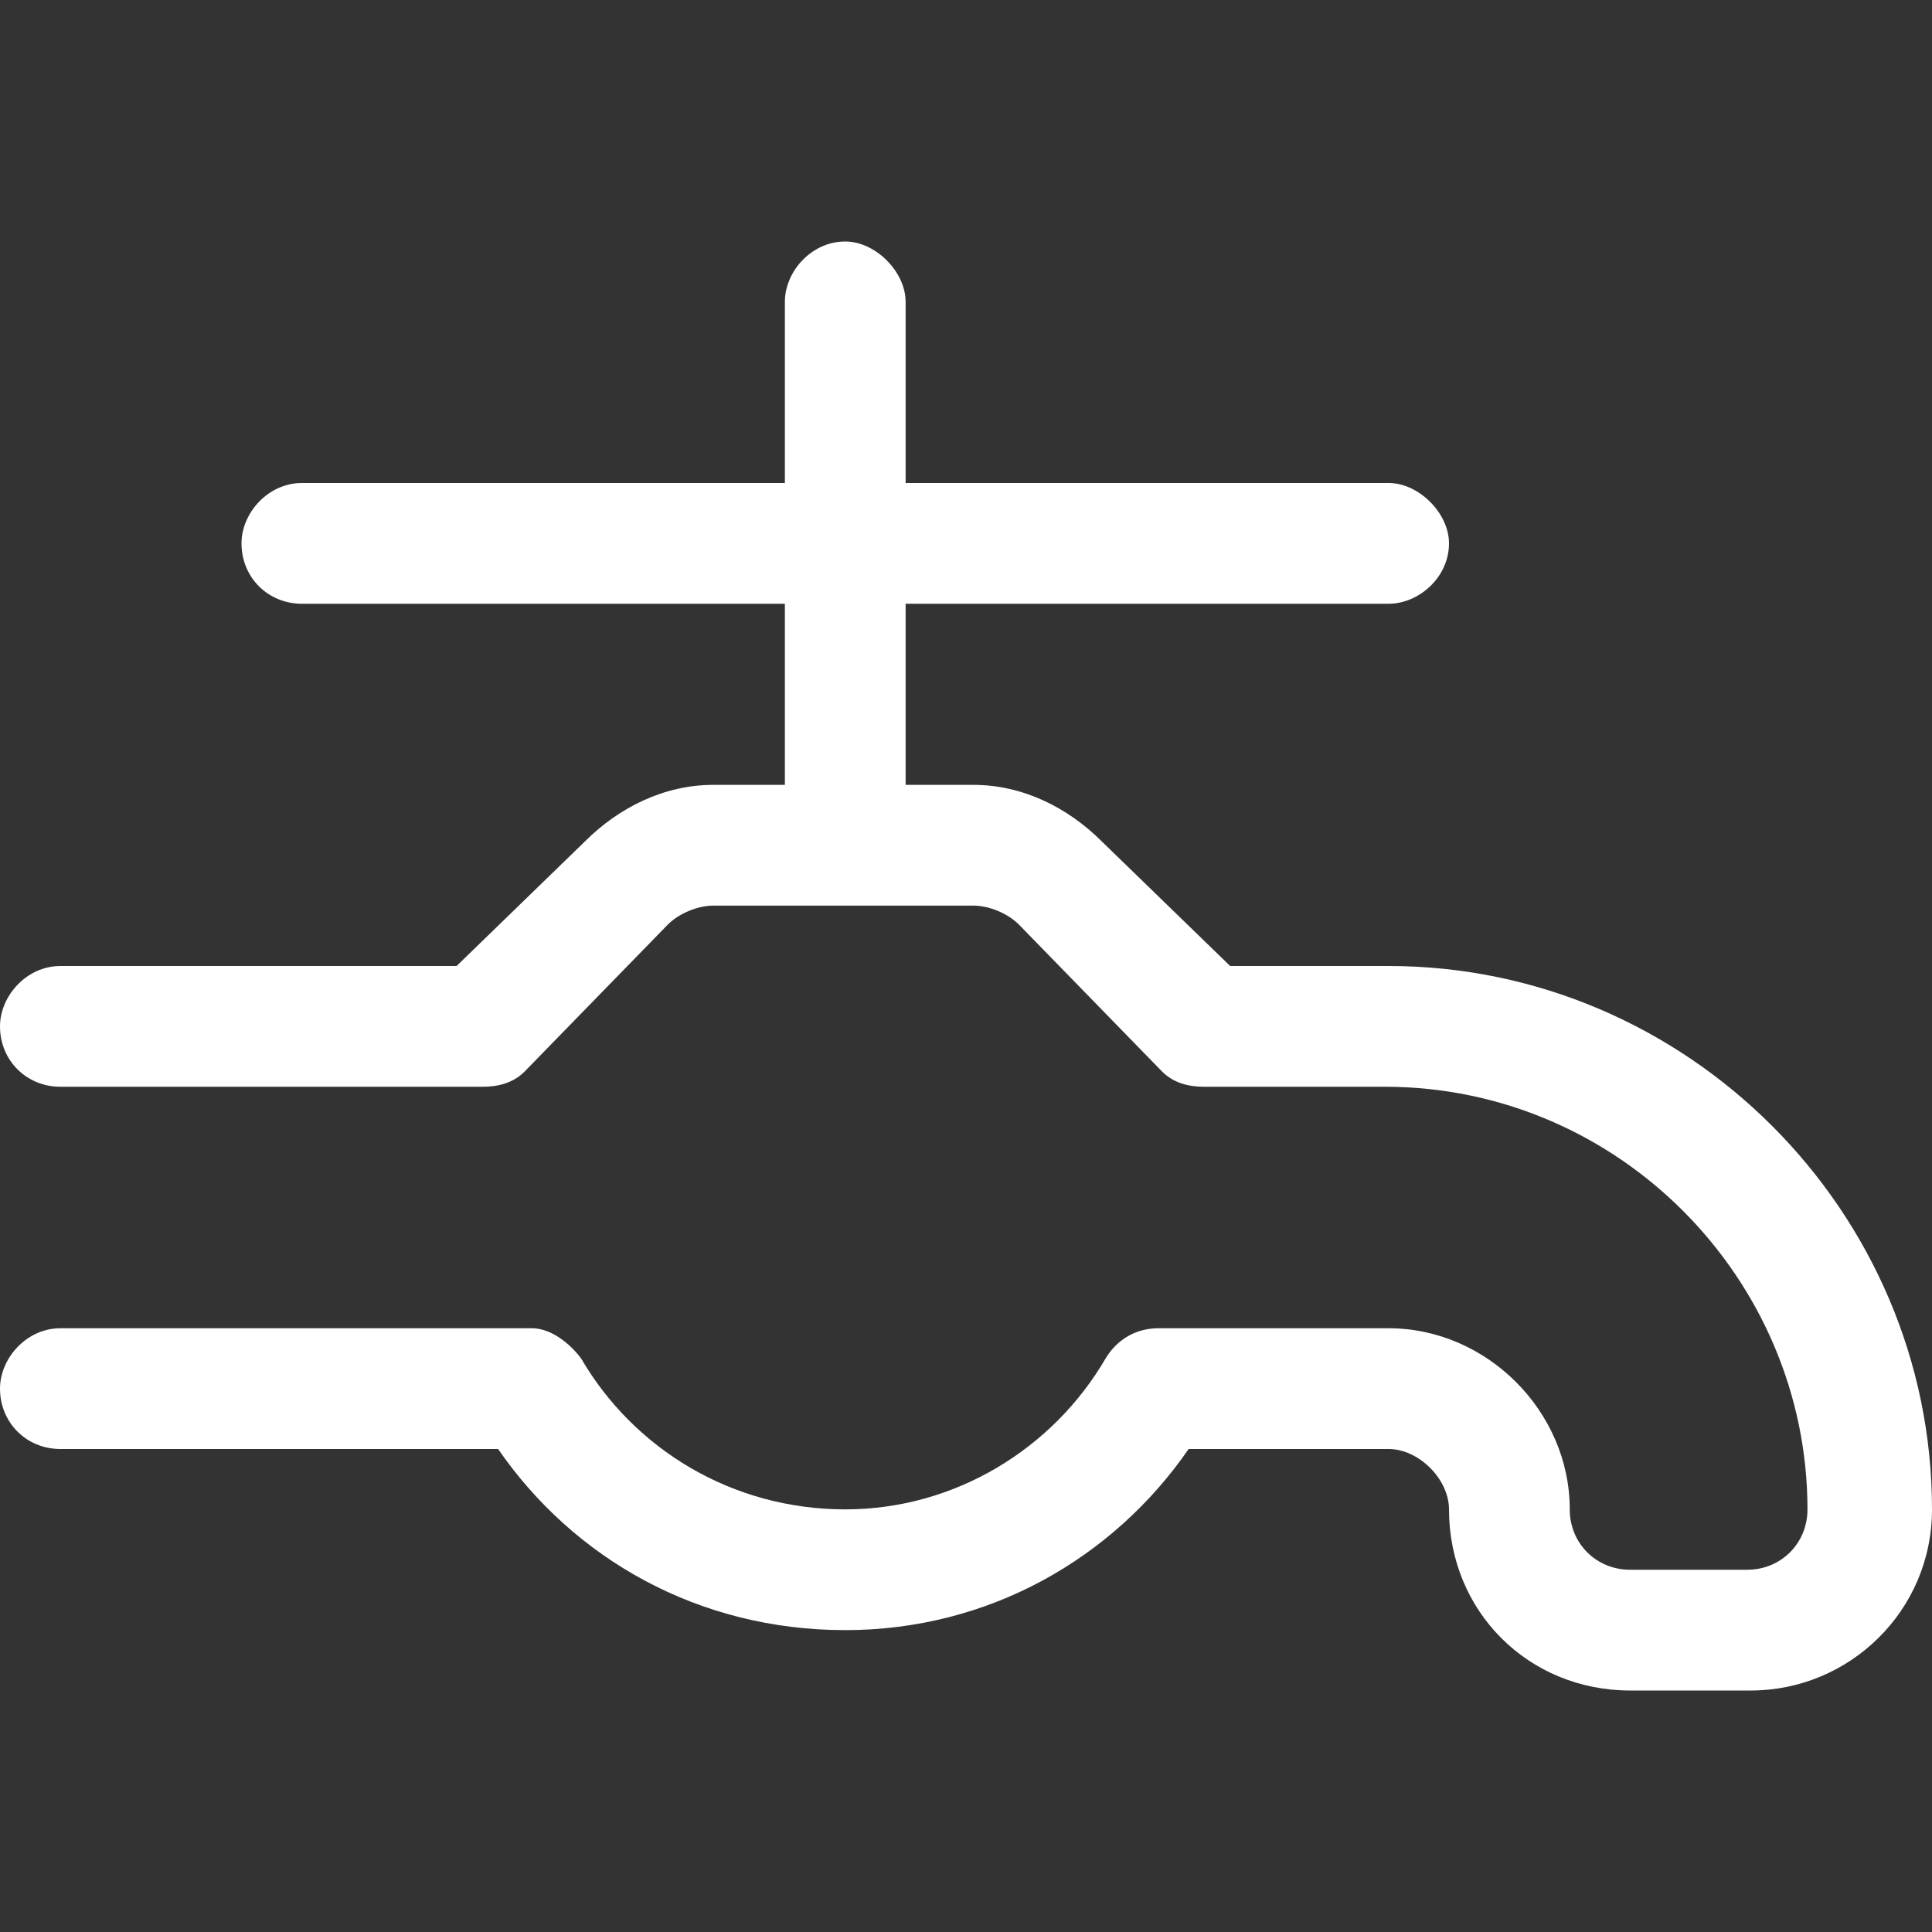 <svg xmlns:xlink="http://www.w3.org/1999/xlink" xmlns="http://www.w3.org/2000/svg" fill="none" viewBox="0 0 64 64" height="64" width="64">
<rect x="0" y="0" width="64" height="64" fill="#333333" stroke="none"/>
<path fill="white" d="M30 10V16H46C47 16 48 17 48 18C48 19.125 47 20 46 20H30V26H32.25C33.875 26 35.375 26.75 36.5 27.875L40.75 32H46C55.875 32 64 40.125 64 50C64 53.375 61.25 56 58 56H54C50.625 56 48 53.375 48 50C48 49 47 48 46 48H39.375C36.875 51.625 32.75 54 28 54C23.125 54 19 51.625 16.5 48H2C0.875 48 0 47.125 0 46C0 45 0.875 44 2 44H17.625C18.25 44 18.875 44.5 19.25 45C21 48 24.25 50 28 50C31.625 50 34.875 48 36.625 45C37 44.375 37.625 44 38.375 44H46C49.25 44 52 46.75 52 50C52 51.125 52.875 52 54 52H57.875C59 52 59.875 51.125 59.875 50C59.875 42.375 53.625 36 45.875 36H39.875C39.375 36 38.875 35.875 38.5 35.5L33.75 30.625C33.375 30.25 32.75 30 32.25 30H23.625C23.125 30 22.5 30.25 22.125 30.625L17.375 35.5C17 35.875 16.5 36 16 36H2C0.875 36 0 35.125 0 34C0 33 0.875 32 2 32H15.125L19.375 27.875C20.5 26.75 22 26 23.625 26H26V20H10C8.875 20 8 19.125 8 18C8 17 8.875 16 10 16H26V10C26 9 26.875 8 28 8C29 8 30 9 30 10Z"/>
</svg>